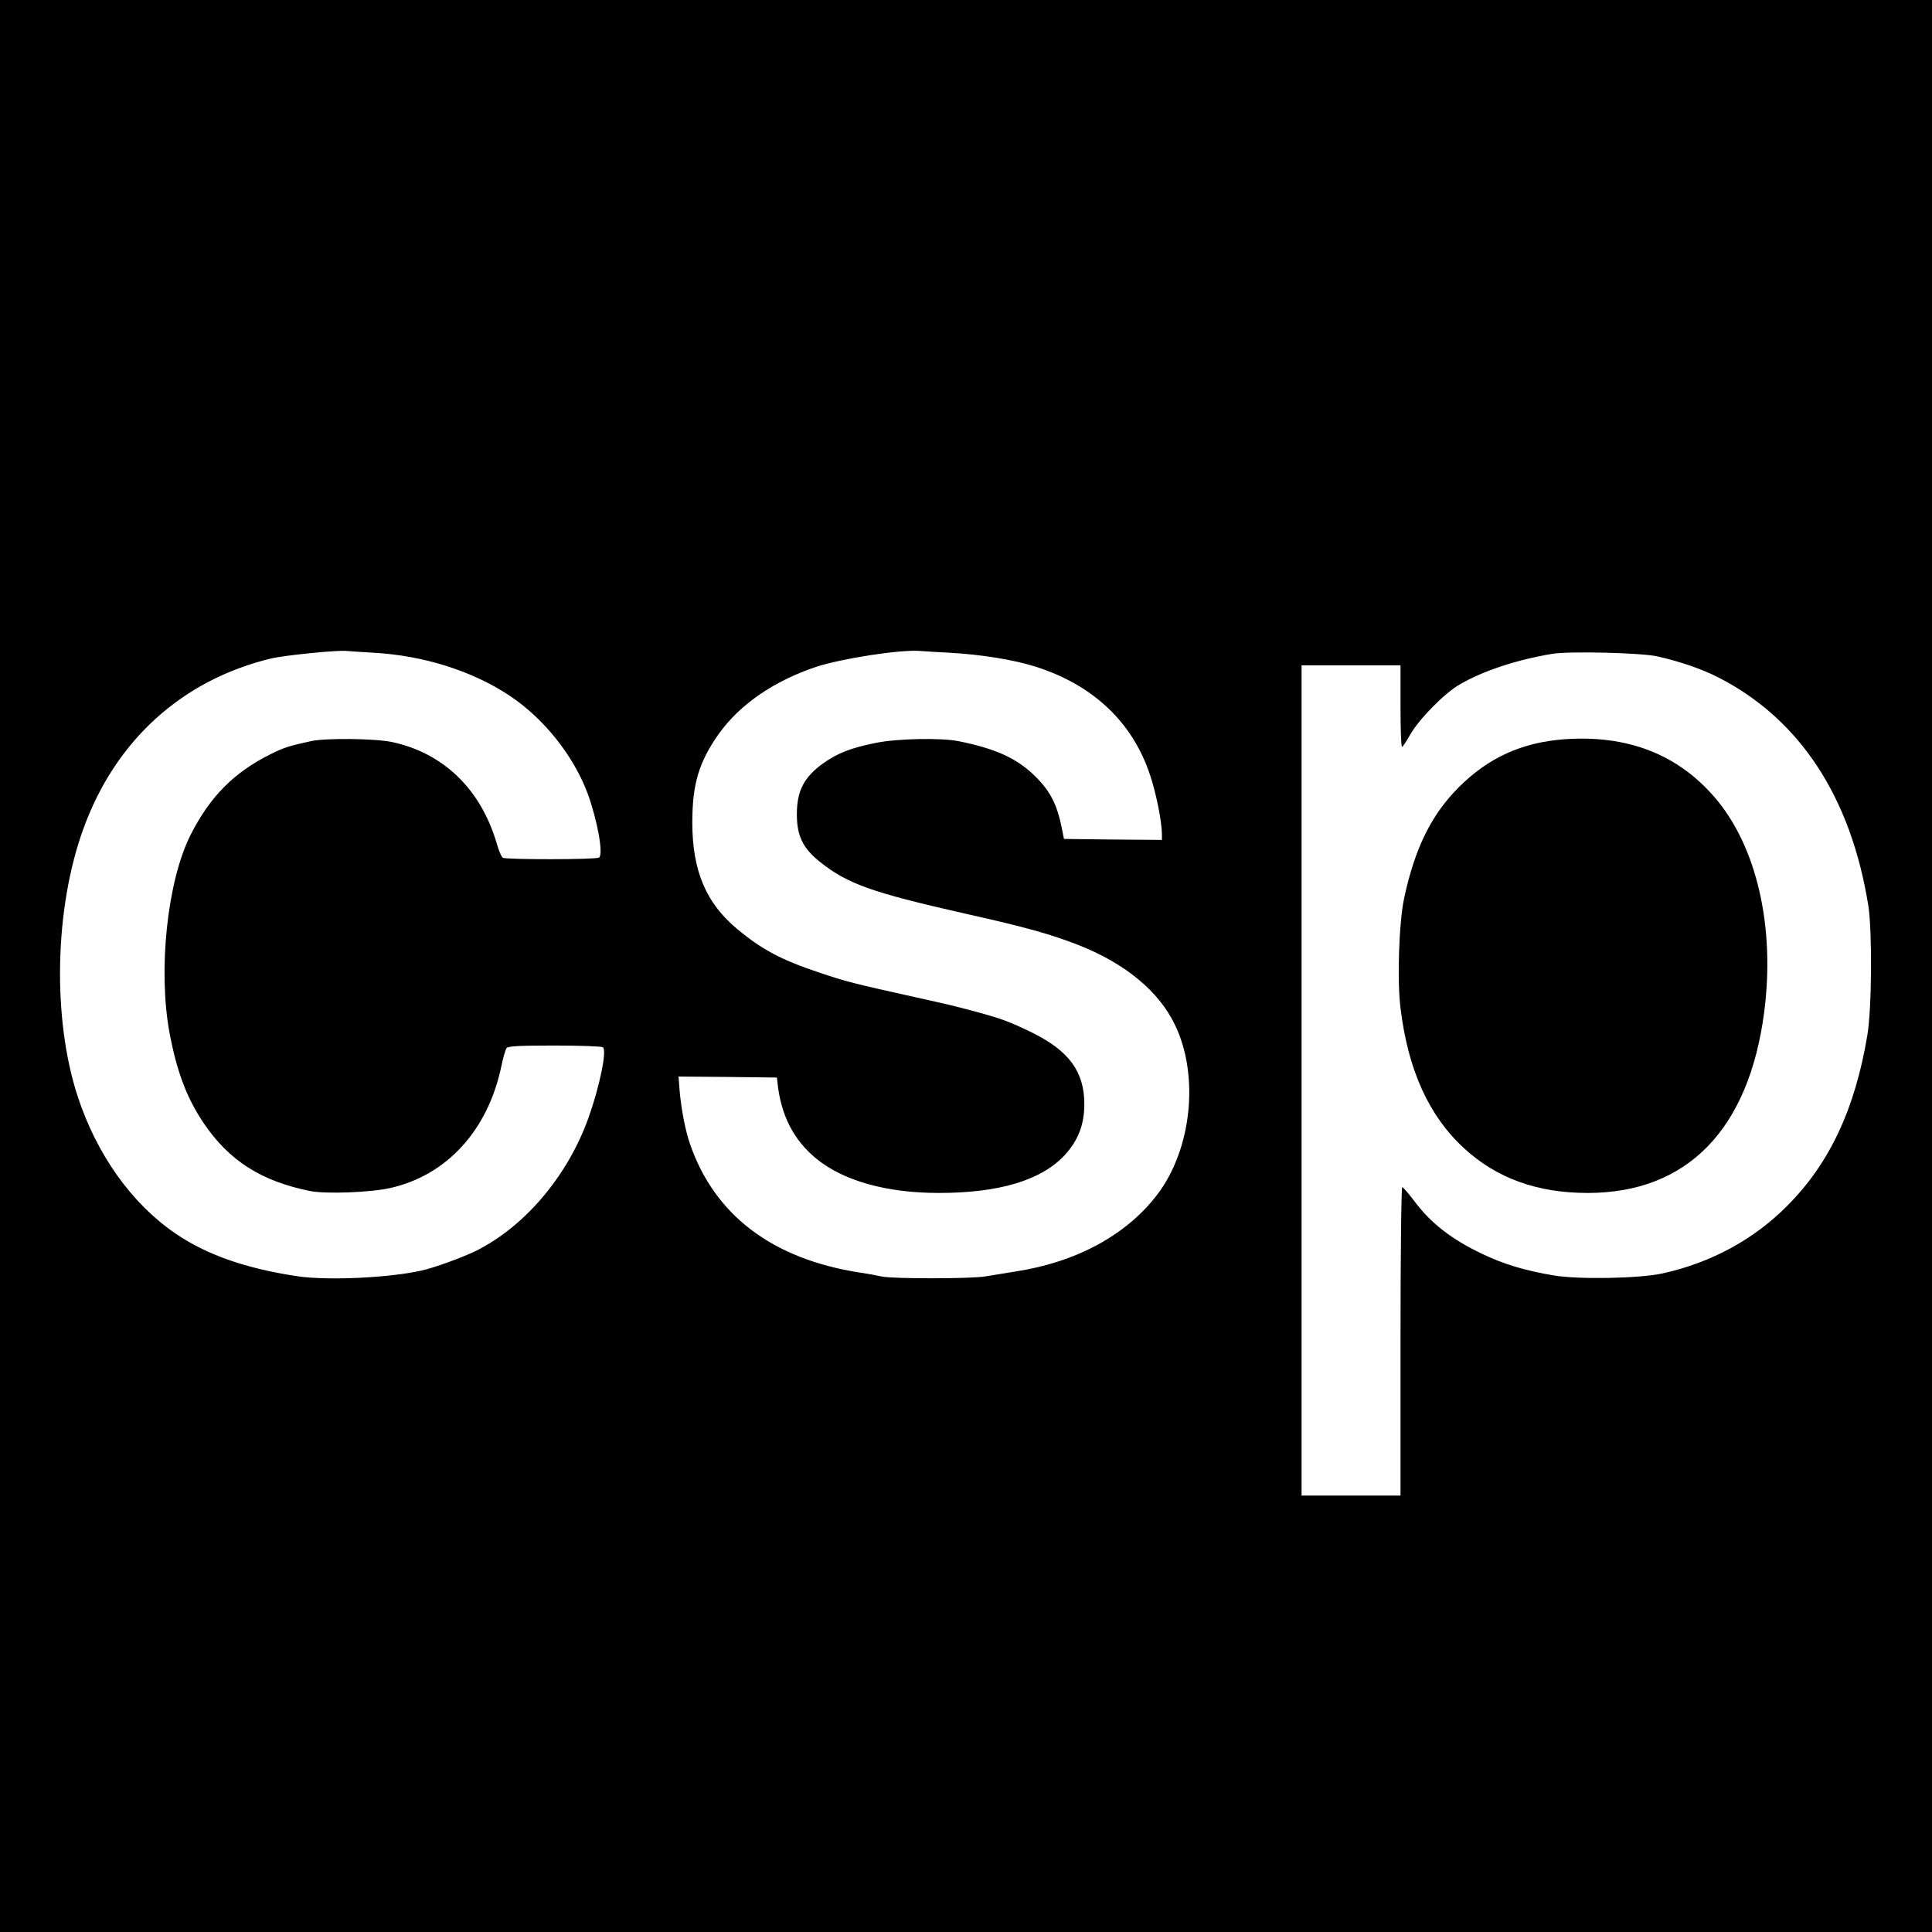 <?xml version="1.0" standalone="no"?>
<!DOCTYPE svg PUBLIC "-//W3C//DTD SVG 20010904//EN"
 "http://www.w3.org/TR/2001/REC-SVG-20010904/DTD/svg10.dtd">
<svg version="1.0" xmlns="http://www.w3.org/2000/svg"
 width="996pt" height="996pt" viewBox="0 0 996 996"
 preserveAspectRatio="xMidYMid meet">
<g transform="translate(0,996) scale(0.1,-0.1)"
fill="#000000" stroke="none">
<path d="M0 4980 l0 -4980 4980 0 4980 0 0 4980 0 4980 -4980 0 -4980 0 0
-4980z m1925 1615 c258 -14 511 -94 703 -222 176 -117 329 -309 402 -505 50
-138 82 -314 58 -329 -17 -11 -479 -11 -496 -1 -7 5 -21 37 -31 73 -82 281
-276 468 -542 524 -87 18 -345 21 -417 4 -114 -25 -141 -34 -207 -67 -189 -94
-313 -219 -413 -417 -120 -239 -168 -696 -108 -1020 38 -201 89 -336 176 -465
131 -194 297 -299 548 -350 79 -16 307 -8 412 15 293 65 506 298 575 630 9 44
21 85 27 92 8 10 66 13 247 13 130 0 242 -4 249 -9 22 -14 -16 -200 -74 -363
-107 -299 -326 -559 -579 -686 -67 -33 -216 -88 -282 -102 -167 -38 -481 -52
-636 -30 -269 40 -472 111 -634 222 -225 154 -405 407 -503 707 -131 402 -119
970 30 1379 165 455 508 766 966 877 71 17 350 45 394 39 14 -1 75 -6 135 -9z
m2970 0 c163 -9 331 -36 444 -72 296 -94 500 -286 590 -559 32 -95 60 -238 61
-302 l0 -32 -252 2 -253 3 -11 55 c-26 130 -63 199 -153 283 -89 82 -196 129
-379 166 -90 18 -317 14 -428 -9 -128 -26 -195 -52 -270 -105 -99 -71 -136
-142 -136 -263 0 -110 31 -174 115 -242 144 -116 266 -160 757 -271 313 -70
436 -105 580 -161 241 -95 414 -238 497 -411 127 -262 87 -644 -93 -878 -159
-207 -416 -346 -729 -394 -55 -9 -124 -20 -154 -25 -69 -13 -479 -13 -534 -1
-23 5 -76 15 -117 21 -448 70 -745 295 -872 660 -25 72 -45 176 -54 273 l-6
77 253 -2 254 -3 3 -25 c17 -168 83 -297 200 -393 141 -115 363 -177 632 -177
311 0 527 65 648 194 70 76 102 158 102 264 0 167 -79 275 -270 369 -111 54
-153 70 -277 104 -134 36 -144 38 -328 79 -316 70 -355 80 -494 127 -195 65
-295 119 -421 224 -161 134 -231 301 -231 549 0 198 34 311 136 456 108 152
287 275 505 347 133 43 437 90 535 81 22 -2 90 -6 150 -9z m3650 -19 c116 -26
231 -66 313 -108 421 -215 684 -617 774 -1178 20 -132 18 -527 -5 -665 -63
-381 -195 -662 -412 -880 -173 -175 -394 -295 -645 -350 -119 -26 -432 -32
-561 -10 -144 24 -258 58 -366 110 -162 77 -268 160 -354 276 -29 38 -56 69
-60 69 -5 0 -9 -356 -9 -795 l0 -795 -255 0 -255 0 0 2140 0 2140 255 0 255 0
0 -210 c0 -115 3 -210 8 -210 4 0 23 29 42 63 45 79 177 214 256 259 119 69
290 126 474 157 87 15 462 6 545 -13z"/>
<path d="M8065 6149 c-218 -16 -393 -95 -545 -248 -141 -141 -226 -314 -281
-570 -27 -124 -37 -426 -19 -568 39 -320 146 -555 327 -722 168 -155 378 -231
638 -231 513 0 831 327 910 933 57 440 -39 855 -255 1106 -192 223 -450 323
-775 300z"/>
</g>
</svg>
